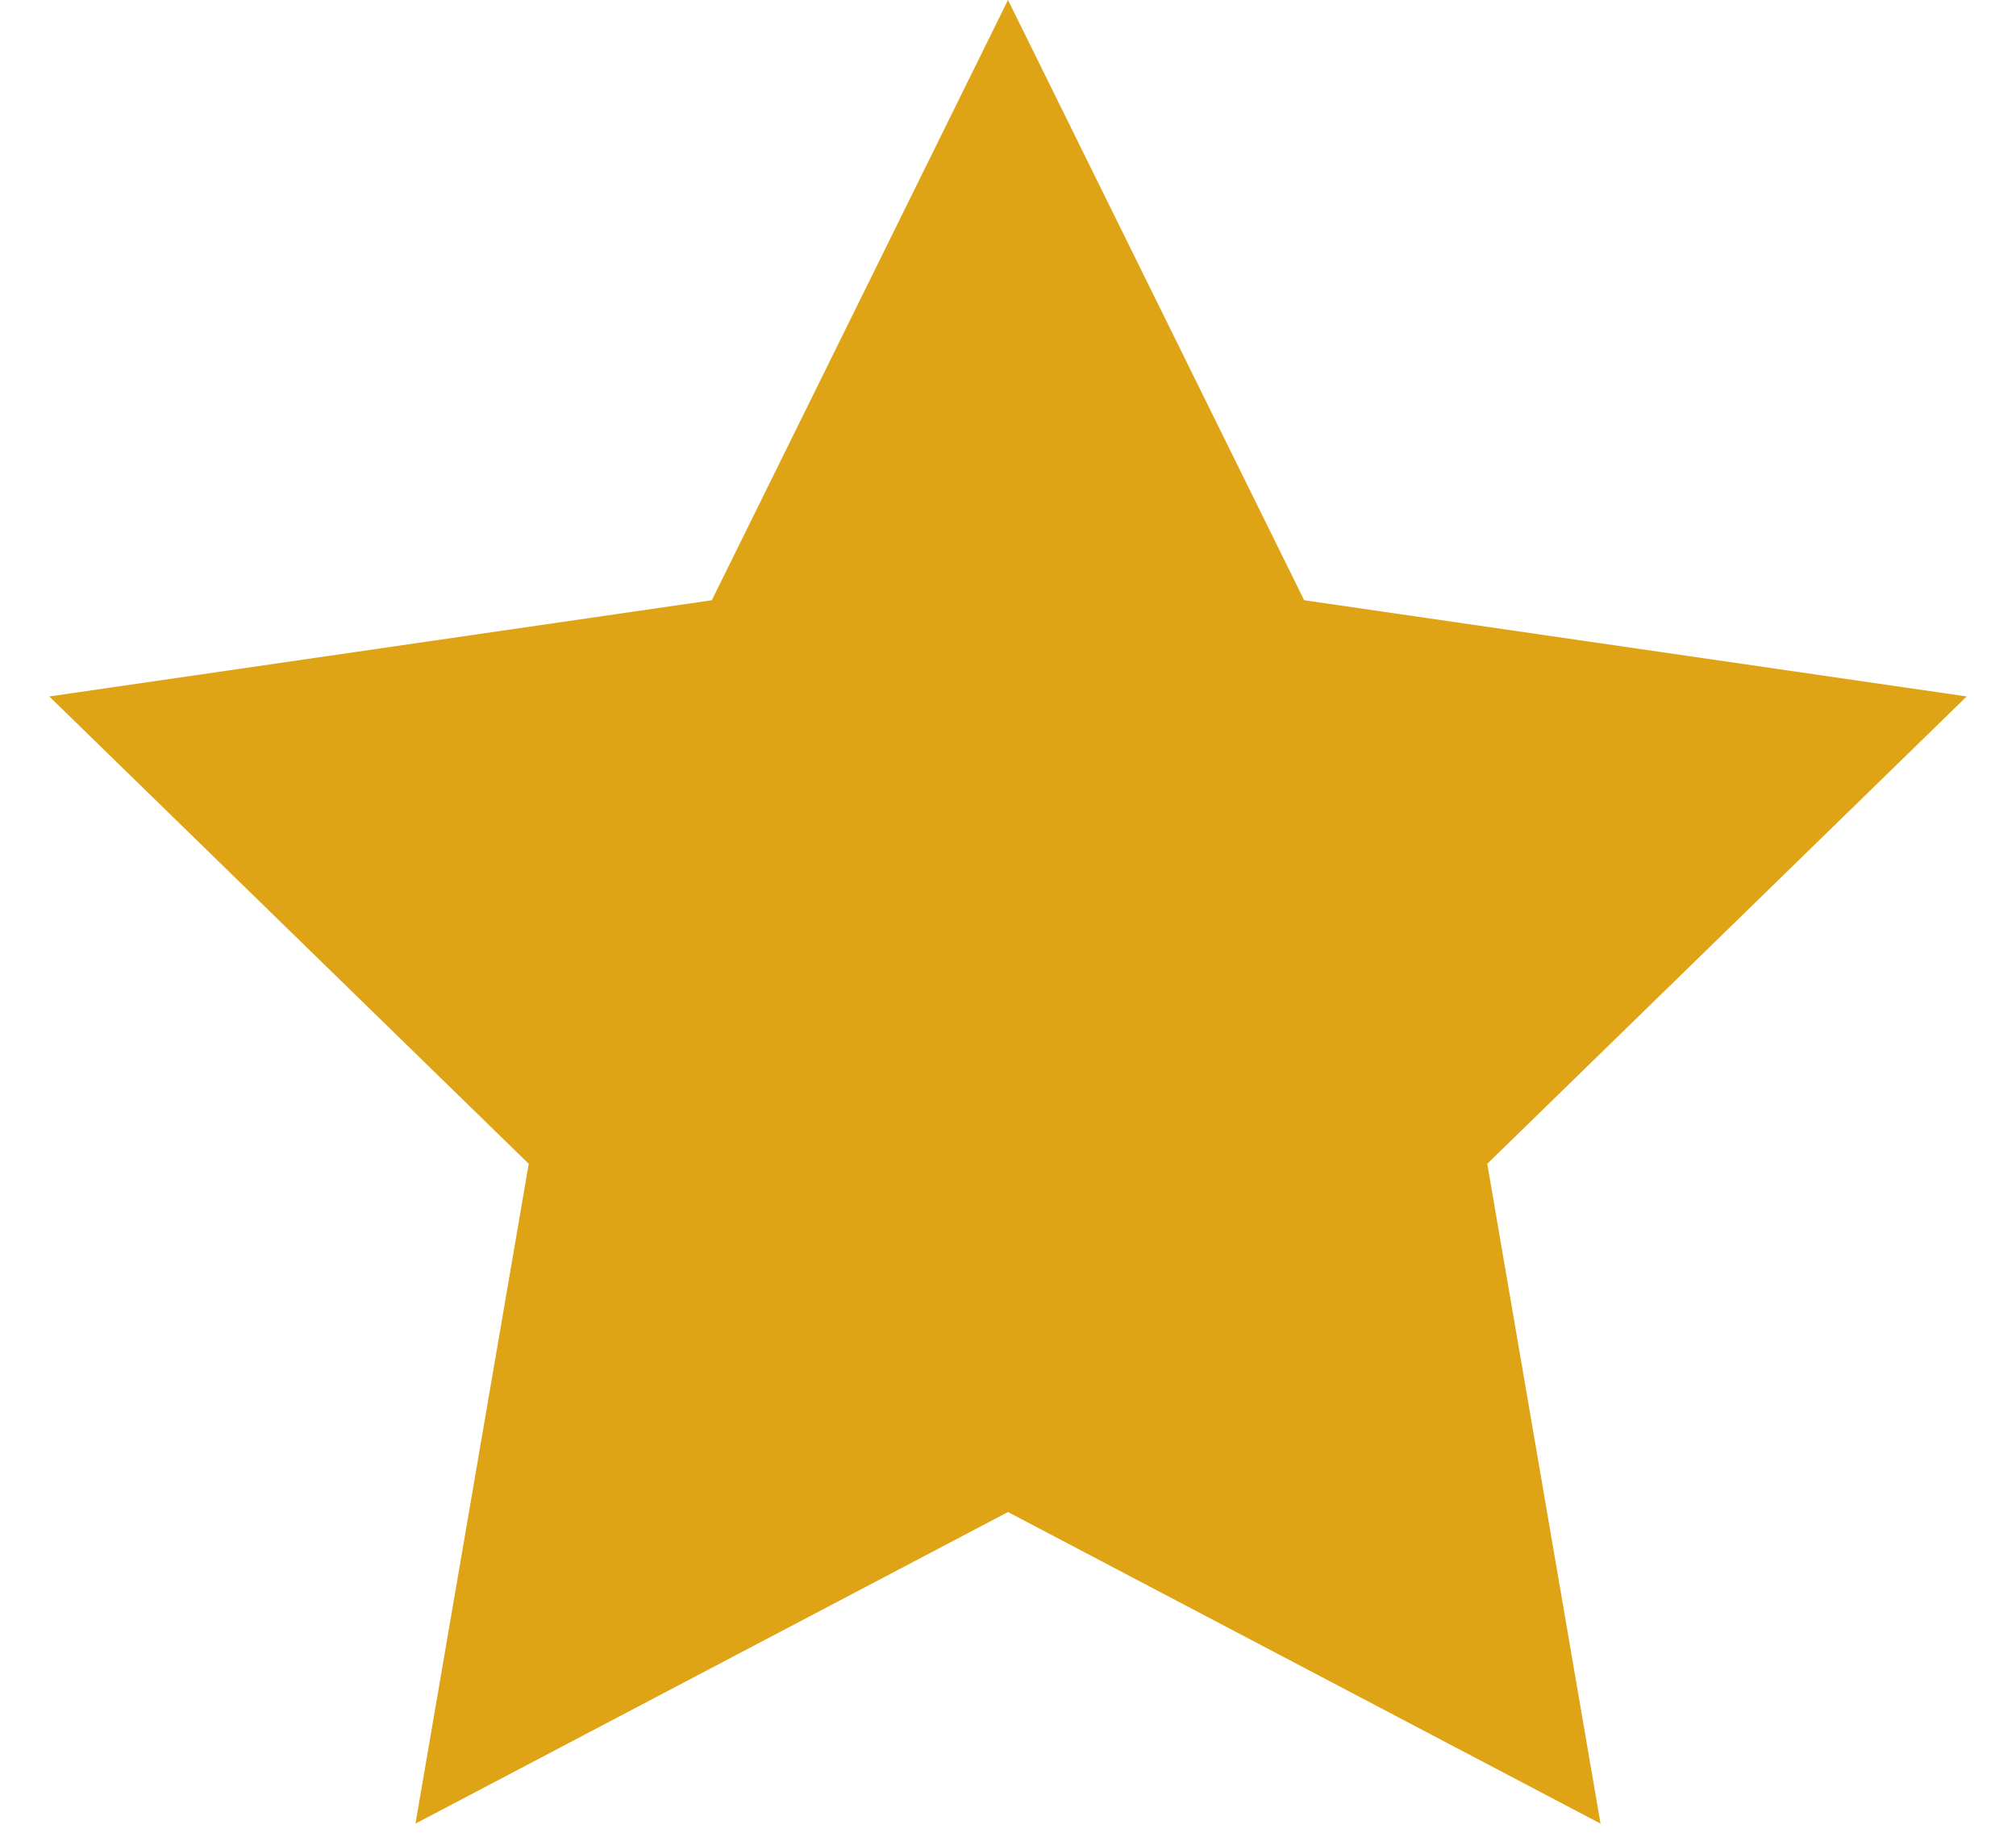 <svg width="11px" height="10px" viewBox="0 0 11 10" version="1.1" xmlns="http://www.w3.org/2000/svg" xmlns:xlink="http://www.w3.org/1999/xlink"><title>Star</title>
<g id="Symbols" stroke="none" stroke-width="1" fill="none" fill-rule="evenodd">
<g id="casino-box-right-sidebar" transform="translate(-14, -84)" fill="#DFA316">
<g id="Group" transform="translate(14, 79)">
<polygon id="Star" points="5.5 13.25 2.267 14.95 2.885 11.35 0.269 8.8 3.884 8.275 5.5 5 7.116 8.275 10.731 8.8 8.115 11.35 8.733 14.95"></polygon>
</g></g></g></svg>